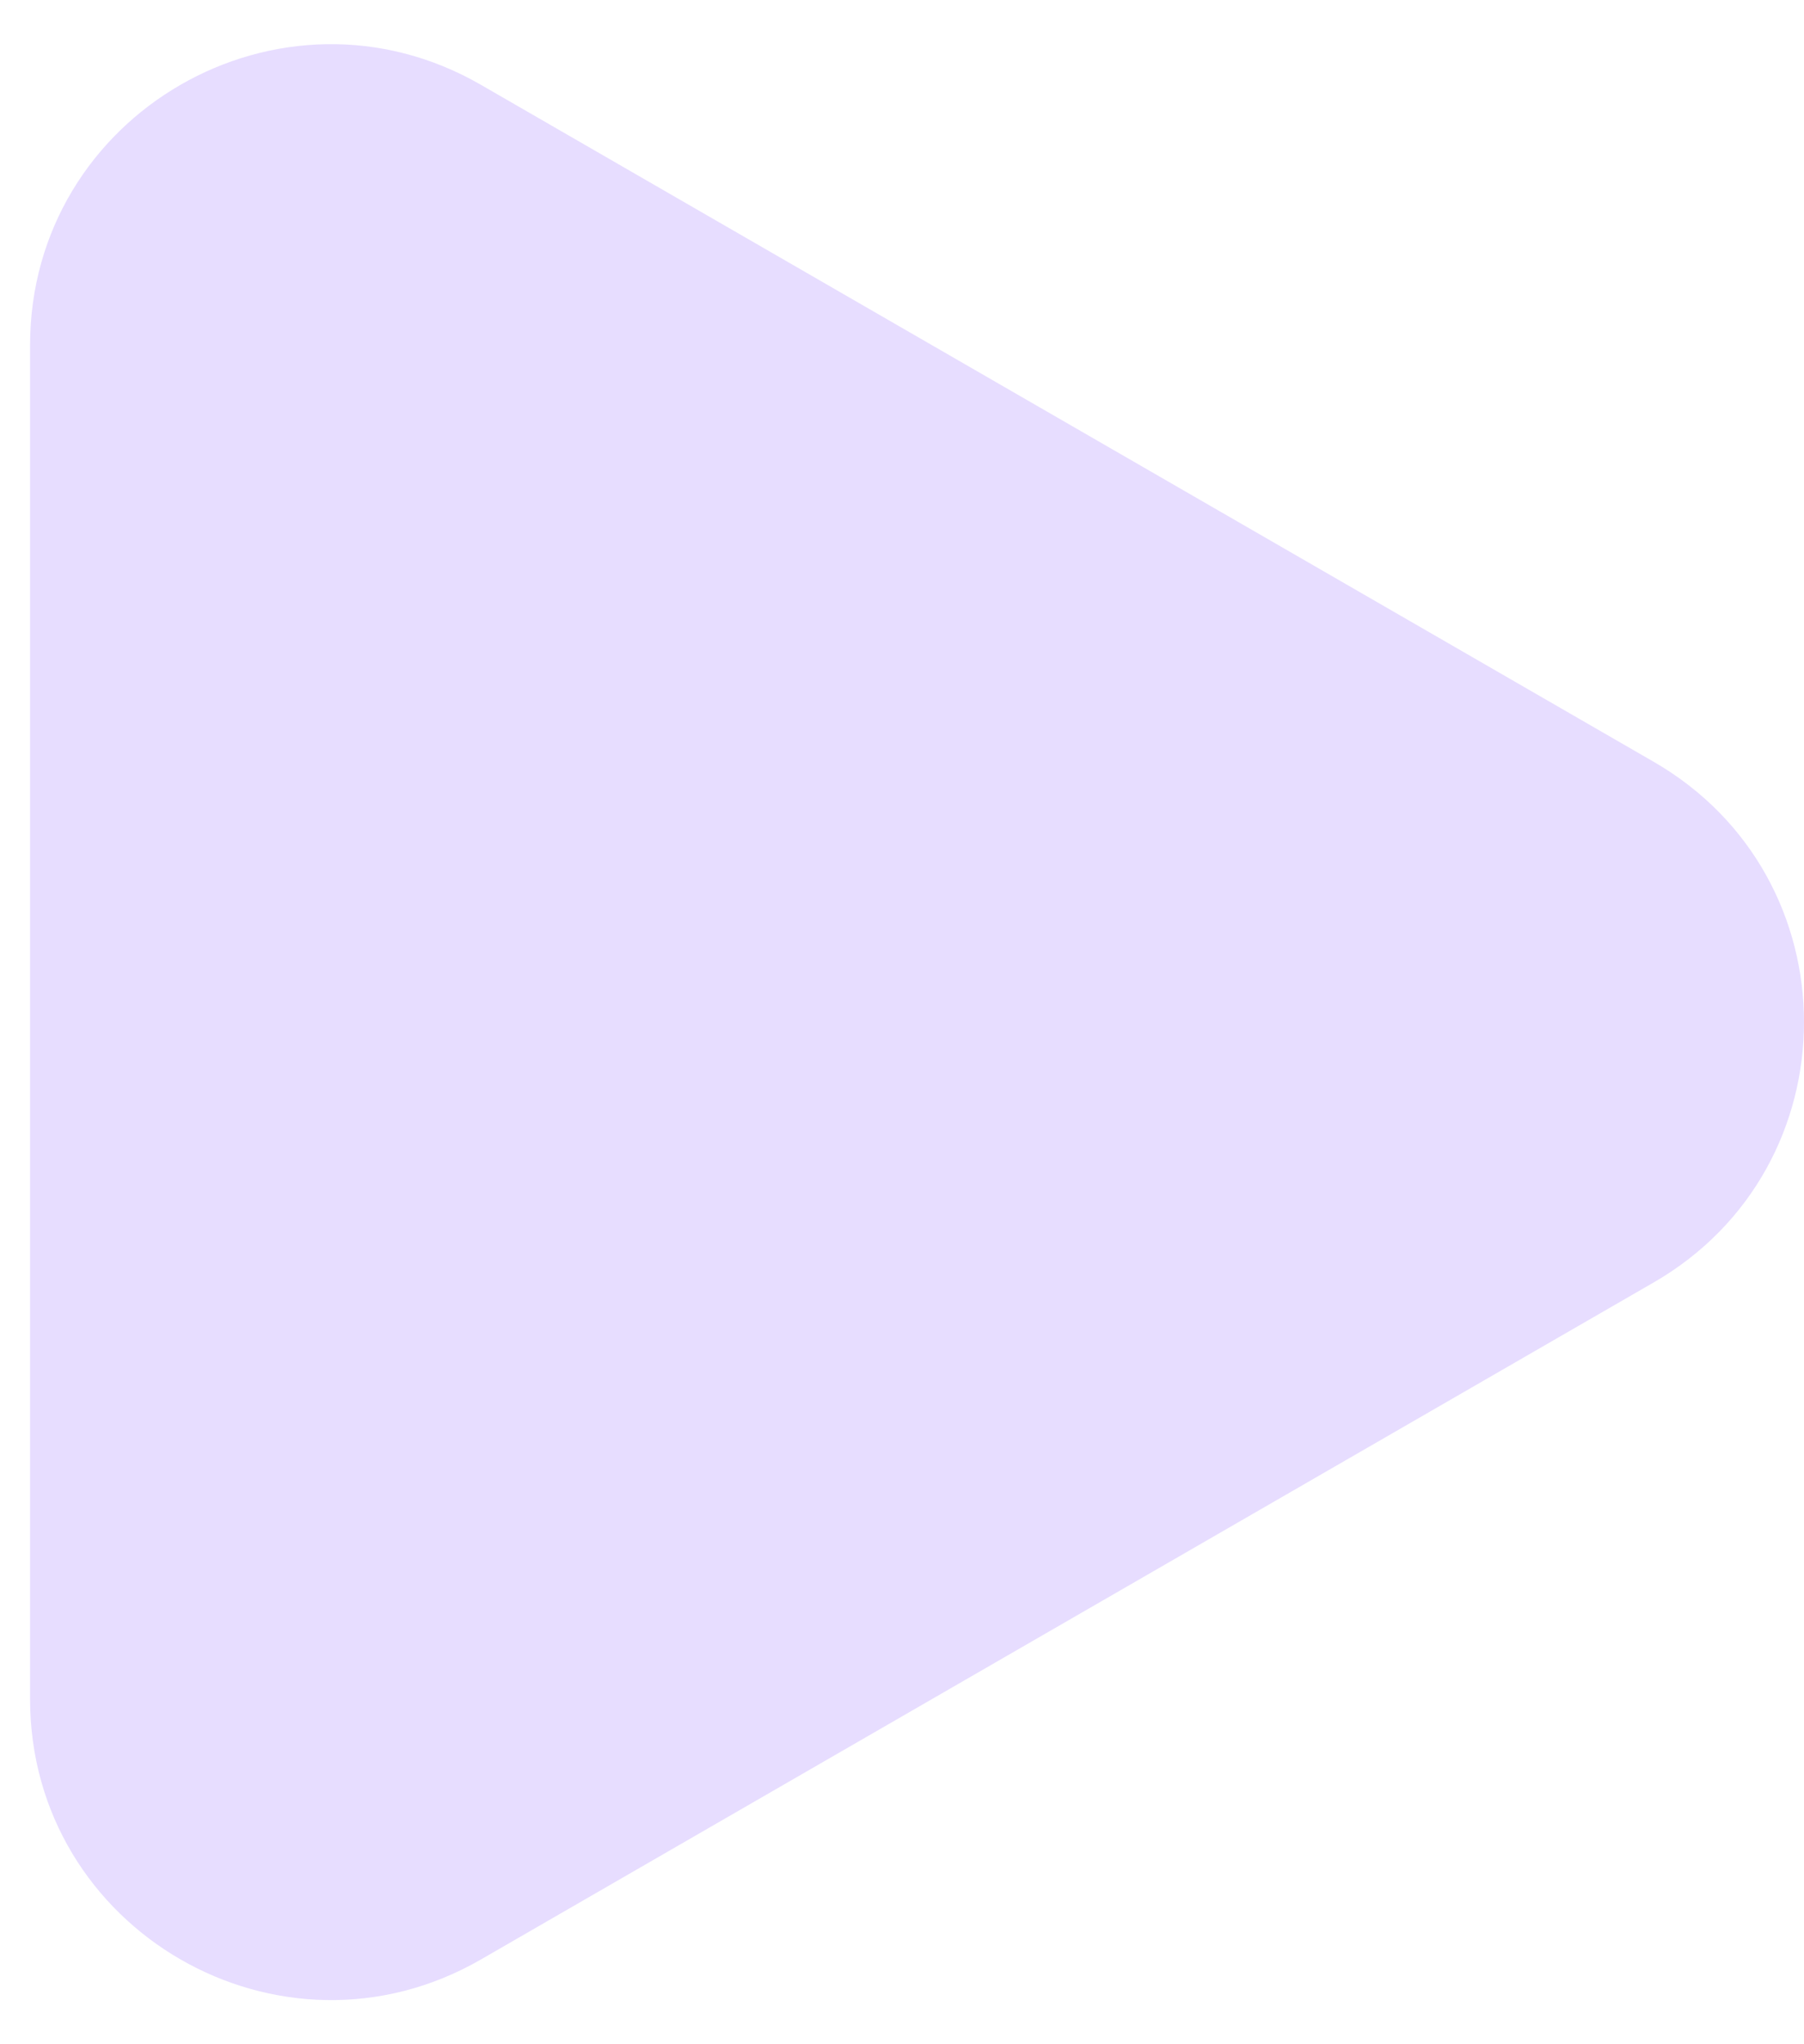 <?xml version="1.0" encoding="UTF-8"?> <svg xmlns="http://www.w3.org/2000/svg" width="30" height="34" viewBox="0 0 30 34" fill="none"><path d="M27.5 12.67C30.833 14.594 30.833 19.406 27.5 21.33L8 32.589C4.667 34.513 0.5 32.107 0.5 28.258L0.5 5.742C0.5 1.893 4.667 -0.513 8 1.412L27.5 12.67Z" fill="#E7DDFF"></path></svg> 